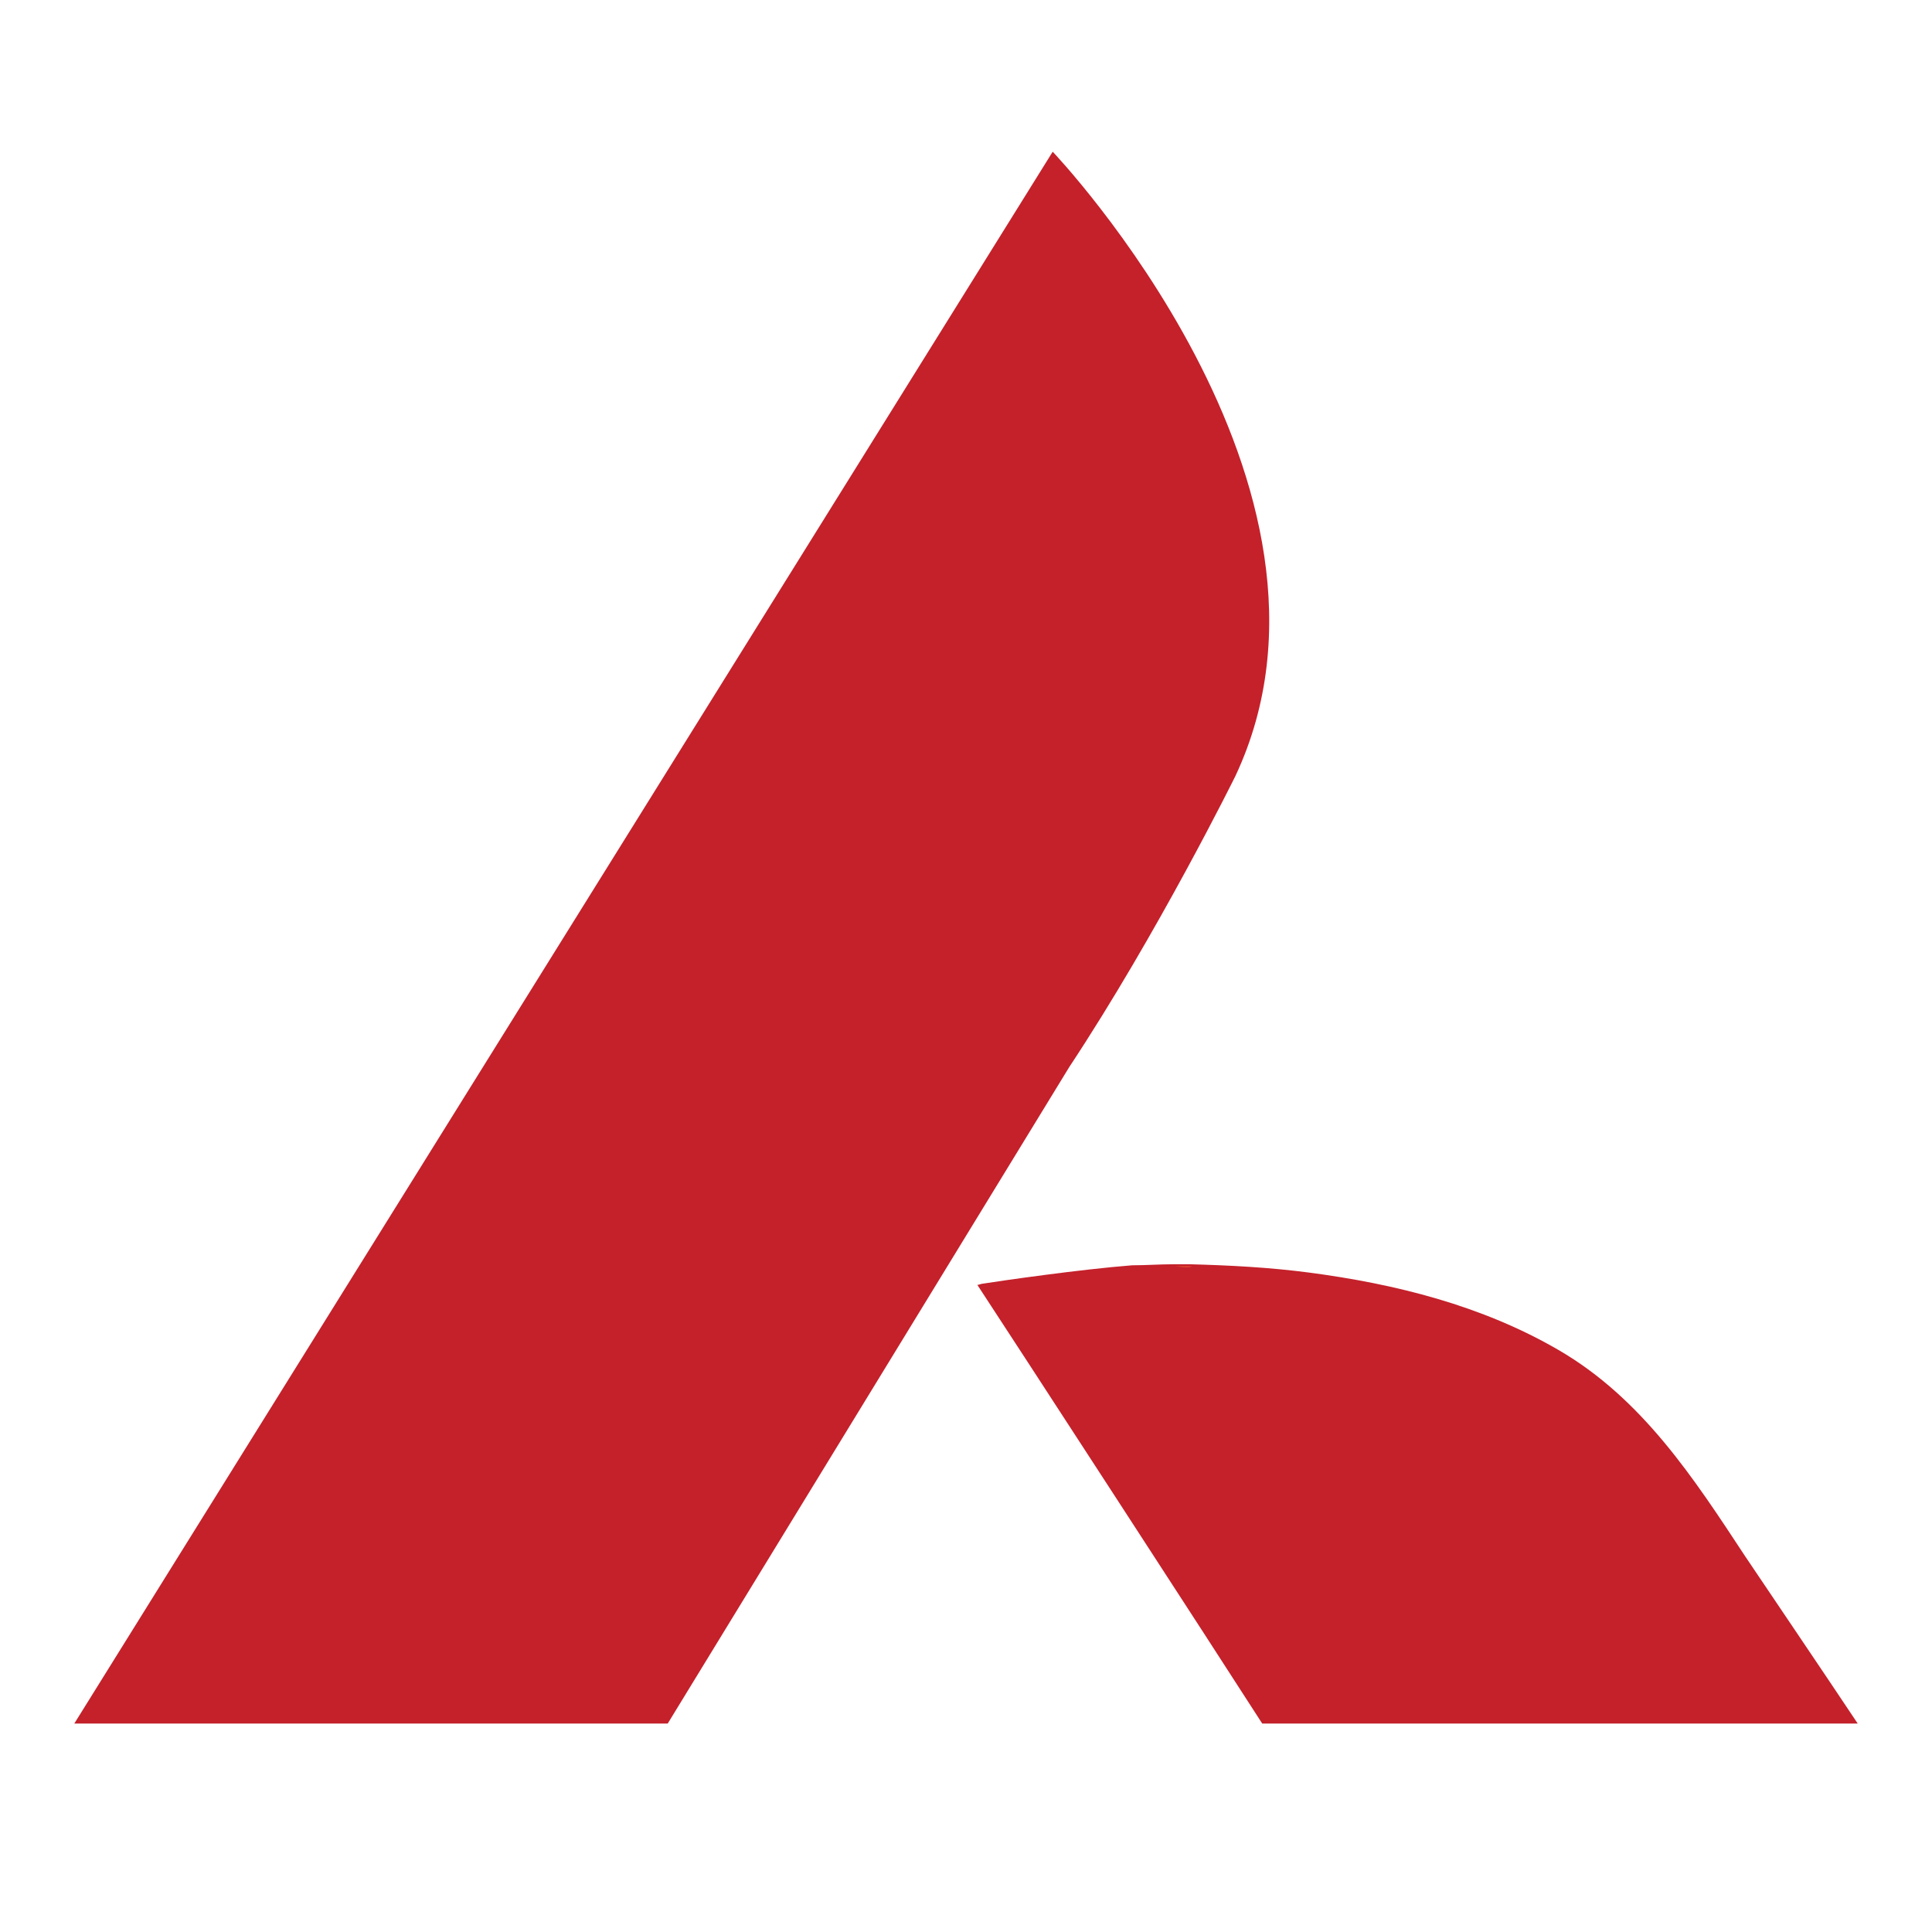 <!-- Generator: Adobe Illustrator 27.0.0, SVG Export Plug-In . SVG Version: 6.00 Build 0)  -->
<svg xmlns="http://www.w3.org/2000/svg" xmlns:xlink="http://www.w3.org/1999/xlink" version="1.1" id="Layer_1" x="0px" y="0px" viewBox="0 0 187.2 187.2" style="enable-background:new 0 0 187.2 187.2;" xml:space="preserve">
<style type="text/css">
	.st0{fill:#FFFFFF;}
	.st1{fill:#C4212B;}
	.st2{fill:#F05B30;}
</style>
<rect class="st0" width="187.2" height="187.2"/>
<g>
	<path class="st1" d="M64.7,167H7.2L102,14.7c0,0,30.9,32.4,17.7,60.5c0,0-7.5,15.2-16.1,28.2L64.7,167z"/>
	<path class="st1" d="M180,167h-57.7c-4.1-6.4-24.9-38.4-27.6-42.5c0,0,0.1,0,0.4-0.1c1.9-0.3,9.5-1.4,14.6-1.8c1.3,0,2.7-0.1,4-0.1   c0,0,0,0,0,0c0.5,0,1.1,0,1.6,0l0,0c3.8,0.1,7.7,0.3,11.5,0.8c8.4,1.1,16.8,3.2,24.2,7.5c8.1,4.7,13.1,12.4,18.1,20   C172.8,156.3,176.4,161.6,180,167z"/>
	<path class="st2" d="M115.5,122.7c-0.2,0.1-0.7,0.1-1.6,0C114.4,122.7,114.9,122.7,115.5,122.7z"/>
</g>
</svg>

